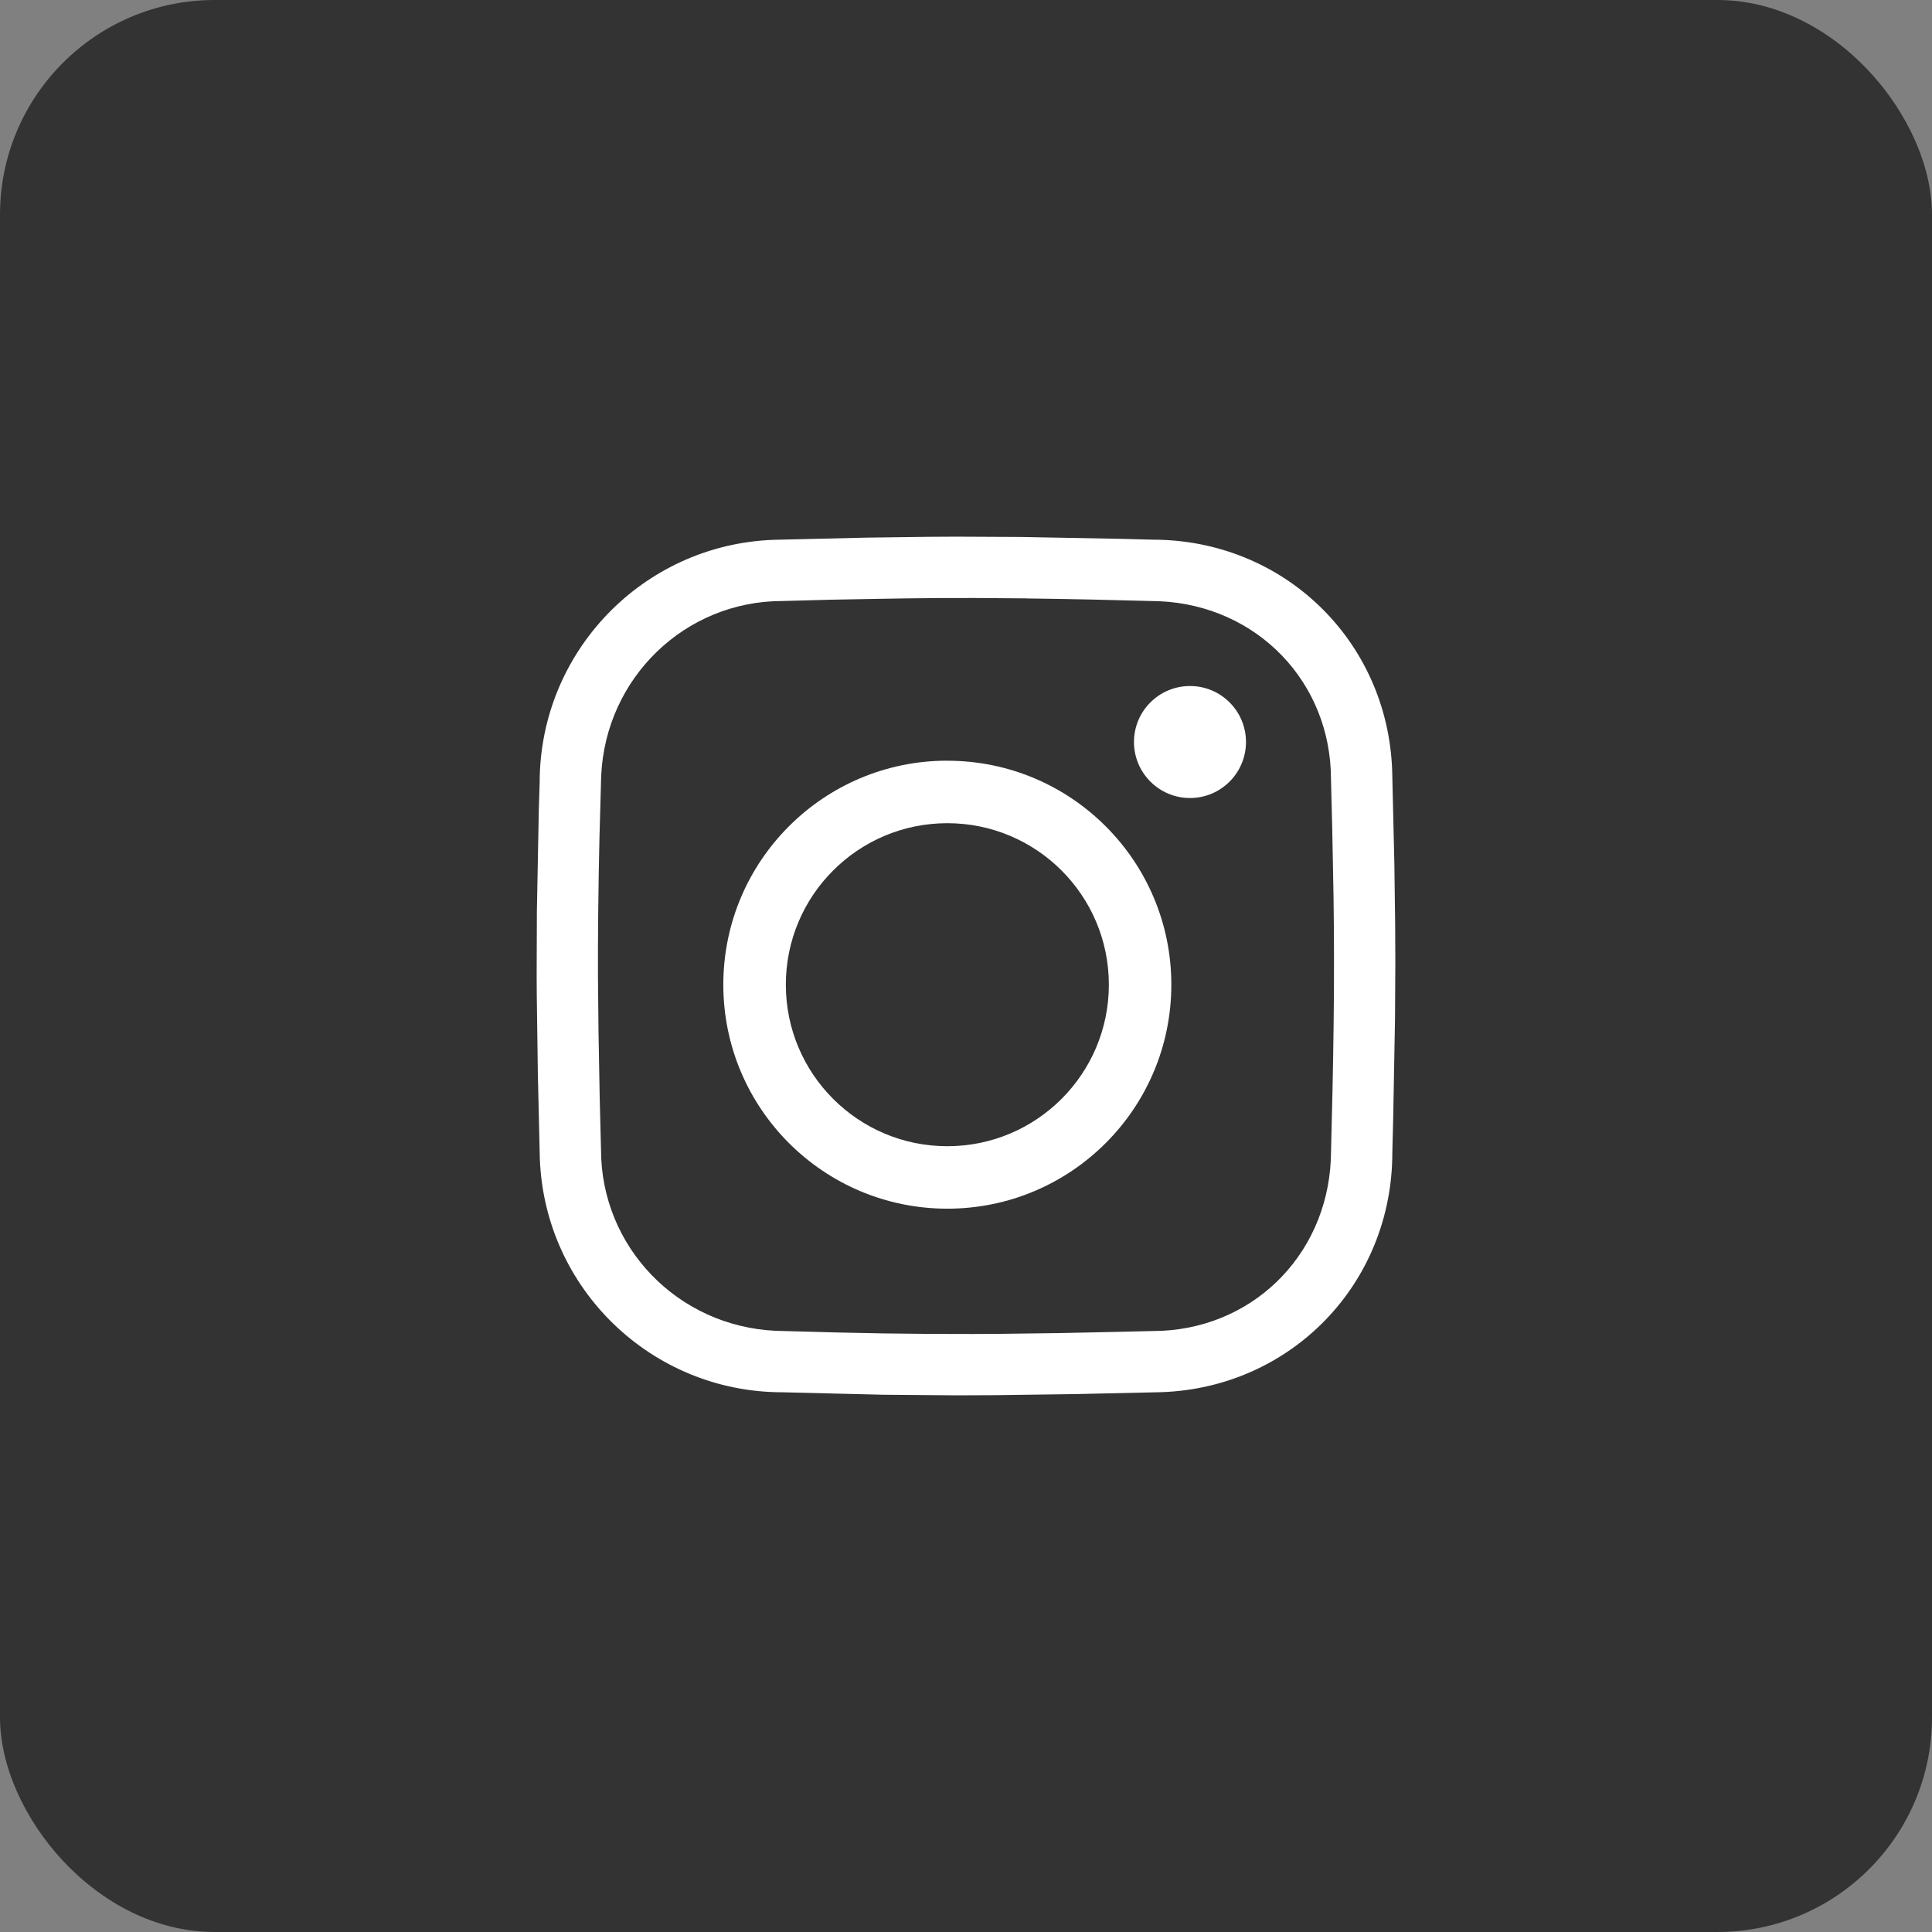 <?xml version="1.0" encoding="UTF-8"?>
<svg width="36px" height="36px" viewBox="0 0 36 36" version="1.1" xmlns="http://www.w3.org/2000/svg" xmlns:xlink="http://www.w3.org/1999/xlink">
    <rect x="0" y="0" width="36" height="36" fill="#808080" stroke="none"/>
    <title>icon_Instagram</title>
    <g id="页面-1" stroke="none" stroke-width="1" fill="none" fill-rule="evenodd">
        <g id="1980-1" transform="translate(-1266, -4852)">
            <g id="icon_Instagram" transform="translate(1266, 4852)">
                <rect id="矩形备份-10" fill="#333333" x="0" y="0" width="36" height="36" rx="4"></rect>
                <g id="ins" transform="translate(10, 10)" fill="#FFFFFF" fill-rule="nonzero">
                    <path d="M7.652,4.175 L7.652,4.175 C9.957,4.175 11.826,6.043 11.826,8.348 C11.826,10.653 9.957,12.522 7.652,12.522 C7.652,12.522 7.652,12.522 7.652,12.522 L7.652,12.522 C5.347,12.522 3.478,10.653 3.478,8.348 C3.478,6.043 5.347,4.174 7.652,4.174 L7.652,4.175 Z M7.652,5.339 L7.652,5.339 C5.99,5.339 4.643,6.686 4.643,8.348 C4.643,10.01 5.99,11.358 7.652,11.358 C7.652,11.358 7.652,11.358 7.652,11.358 L7.652,11.358 C9.315,11.358 10.662,10.01 10.662,8.348 C10.662,6.686 9.315,5.339 7.652,5.339 L7.652,5.339 Z" id="形状"></path>
                    <path d="M7.823,0 L9.034,0.006 L10.858,0.04 L11.477,0.056 C13.918,0.056 15.854,1.937 15.941,4.354 L15.982,6.098 L15.997,7.246 L16,7.944 L15.994,8.99 L15.96,10.846 L15.944,11.477 C15.944,13.918 14.063,15.854 11.646,15.941 L10.028,15.977 L8.538,15.997 L7.83,16 L6.463,15.989 L4.579,15.943 L4.579,15.943 C2.147,15.943 0.15,14.02 0.059,11.59 L0.022,10.005 L0.002,8.535 L0,8.184 L0.004,6.984 L0.04,5.085 L0.056,4.58 L0.056,4.58 C0.056,2.148 1.979,0.151 4.409,0.059 L6.147,0.018 L7.297,0.003 L7.823,0 L7.823,0 Z M9.126,1.15 L8.172,1.143 L7.478,1.144 C7.085,1.147 6.681,1.152 6.278,1.16 L5.468,1.175 L4.579,1.199 C2.766,1.199 1.285,2.628 1.202,4.457 L1.17,5.612 C1.16,6.069 1.151,6.531 1.147,6.983 L1.142,7.653 L1.142,8.179 L1.152,9.207 L1.175,10.479 L1.199,11.42 C1.199,13.234 2.627,14.714 4.457,14.798 L5.612,14.829 C6.174,14.843 6.739,14.852 7.288,14.855 L8.137,14.857 L8.658,14.854 L9.74,14.84 L10.931,14.815 L11.477,14.802 C13.289,14.802 14.715,13.429 14.798,11.609 L14.829,10.335 C14.838,9.916 14.845,9.496 14.85,9.086 L14.856,8.478 L14.857,7.837 C14.857,7.486 14.854,7.122 14.849,6.751 L14.824,5.419 L14.801,4.523 C14.801,2.712 13.428,1.286 11.607,1.203 L10.355,1.172 C9.943,1.163 9.53,1.156 9.126,1.151 L9.126,1.15 Z" id="形状"></path>
                    <path d="M12.174,2.783 C11.598,2.783 11.13,3.249 11.13,3.826 C11.13,4.402 11.598,4.87 12.174,4.87 C12.75,4.87 13.217,4.402 13.217,3.826 C13.217,3.249 12.75,2.783 12.174,2.783 L12.174,2.783 Z" id="路径"></path>
                </g>
            </g>
        </g>
    </g>
</svg>